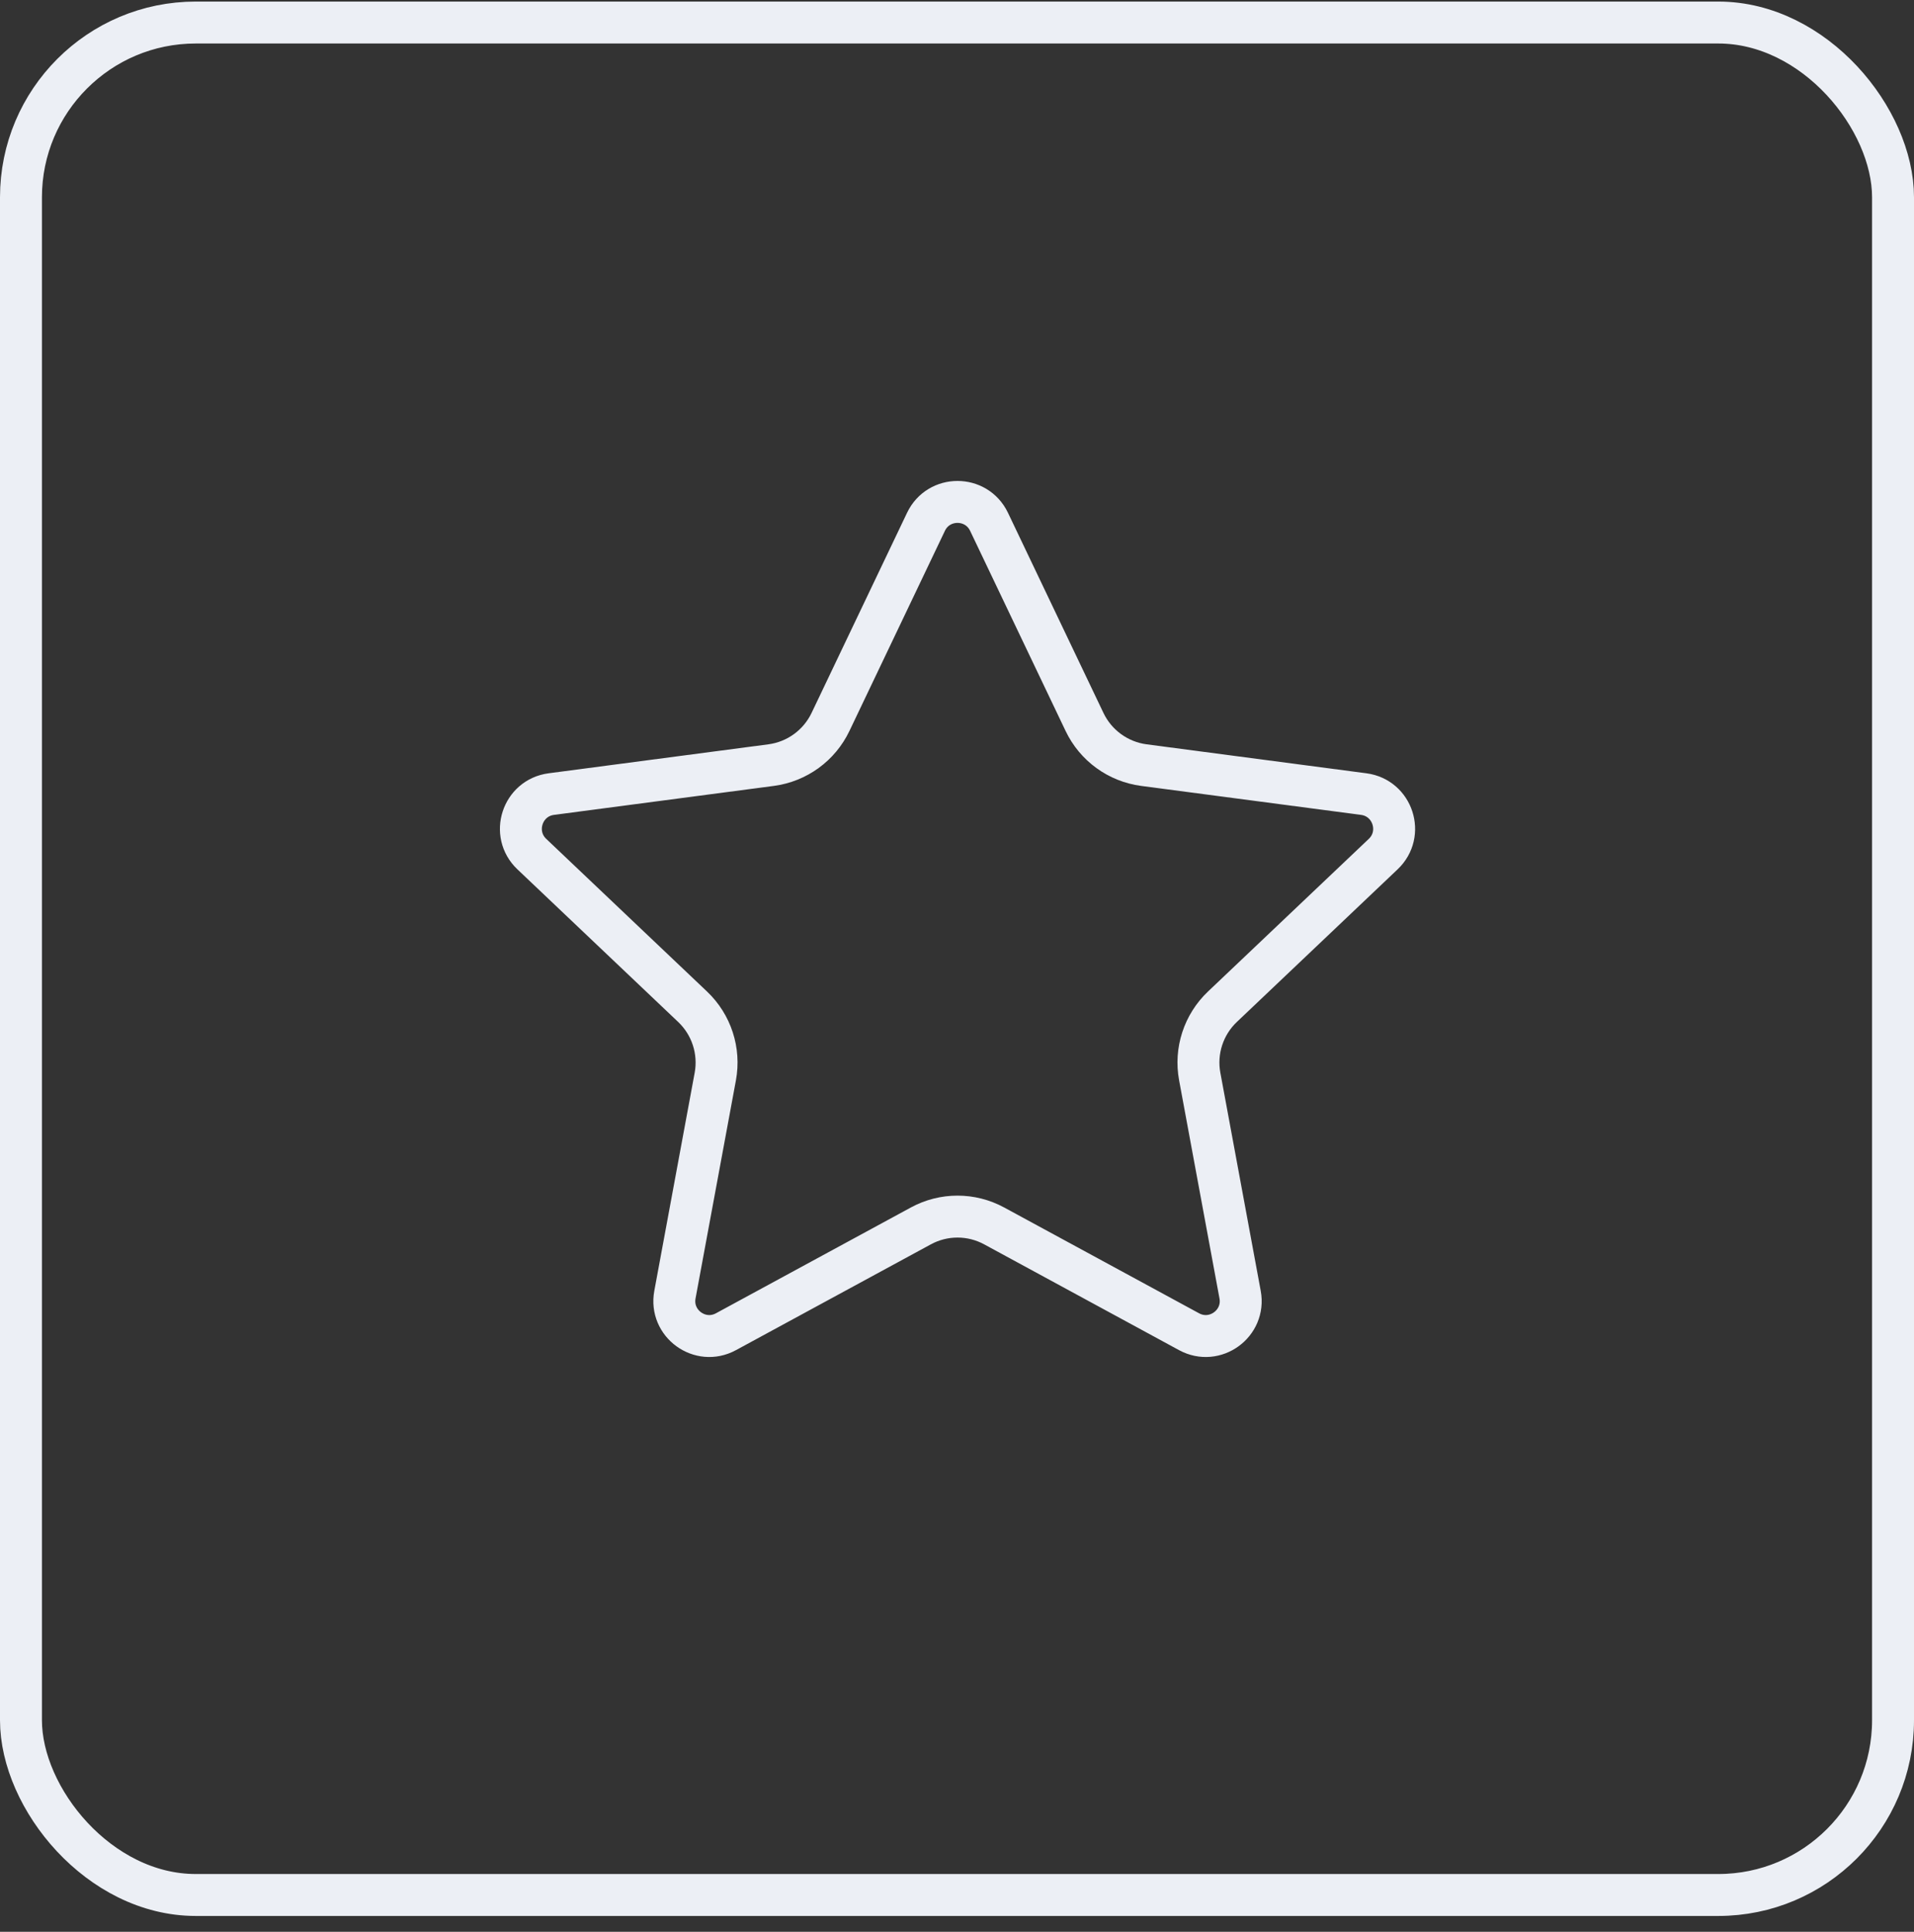 <?xml version="1.0" encoding="UTF-8"?> <svg xmlns="http://www.w3.org/2000/svg" width="110" height="111" viewBox="0 0 110 111" fill="none"><rect x="0" y="0" width="110" height="111" fill="#333333" stroke="none"/> <rect x="1.205" y="1.295" width="107.59" height="107.59" rx="10.042" stroke="#ECEFF5" stroke-width="2.41"></rect> <path d="M53.217 29.984C53.944 28.459 56.114 28.459 56.842 29.984L62.33 41.485C62.974 42.835 64.257 43.767 65.74 43.963L78.375 45.628C80.049 45.849 80.72 47.913 79.495 49.076L70.252 57.849C69.168 58.879 68.677 60.388 68.95 61.858L71.27 74.389C71.578 76.05 69.822 77.326 68.337 76.52L57.137 70.441C55.822 69.727 54.236 69.727 52.922 70.441L41.721 76.52C40.237 77.326 38.481 76.05 38.789 74.389L41.109 61.858C41.381 60.388 40.891 58.879 39.806 57.849L30.564 49.076C29.339 47.913 30.009 45.849 31.684 45.628L44.318 43.963C45.801 43.767 47.084 42.835 47.729 41.485L53.217 29.984Z" stroke="#ECEFF5" stroke-width="2.41"></path> </svg> 